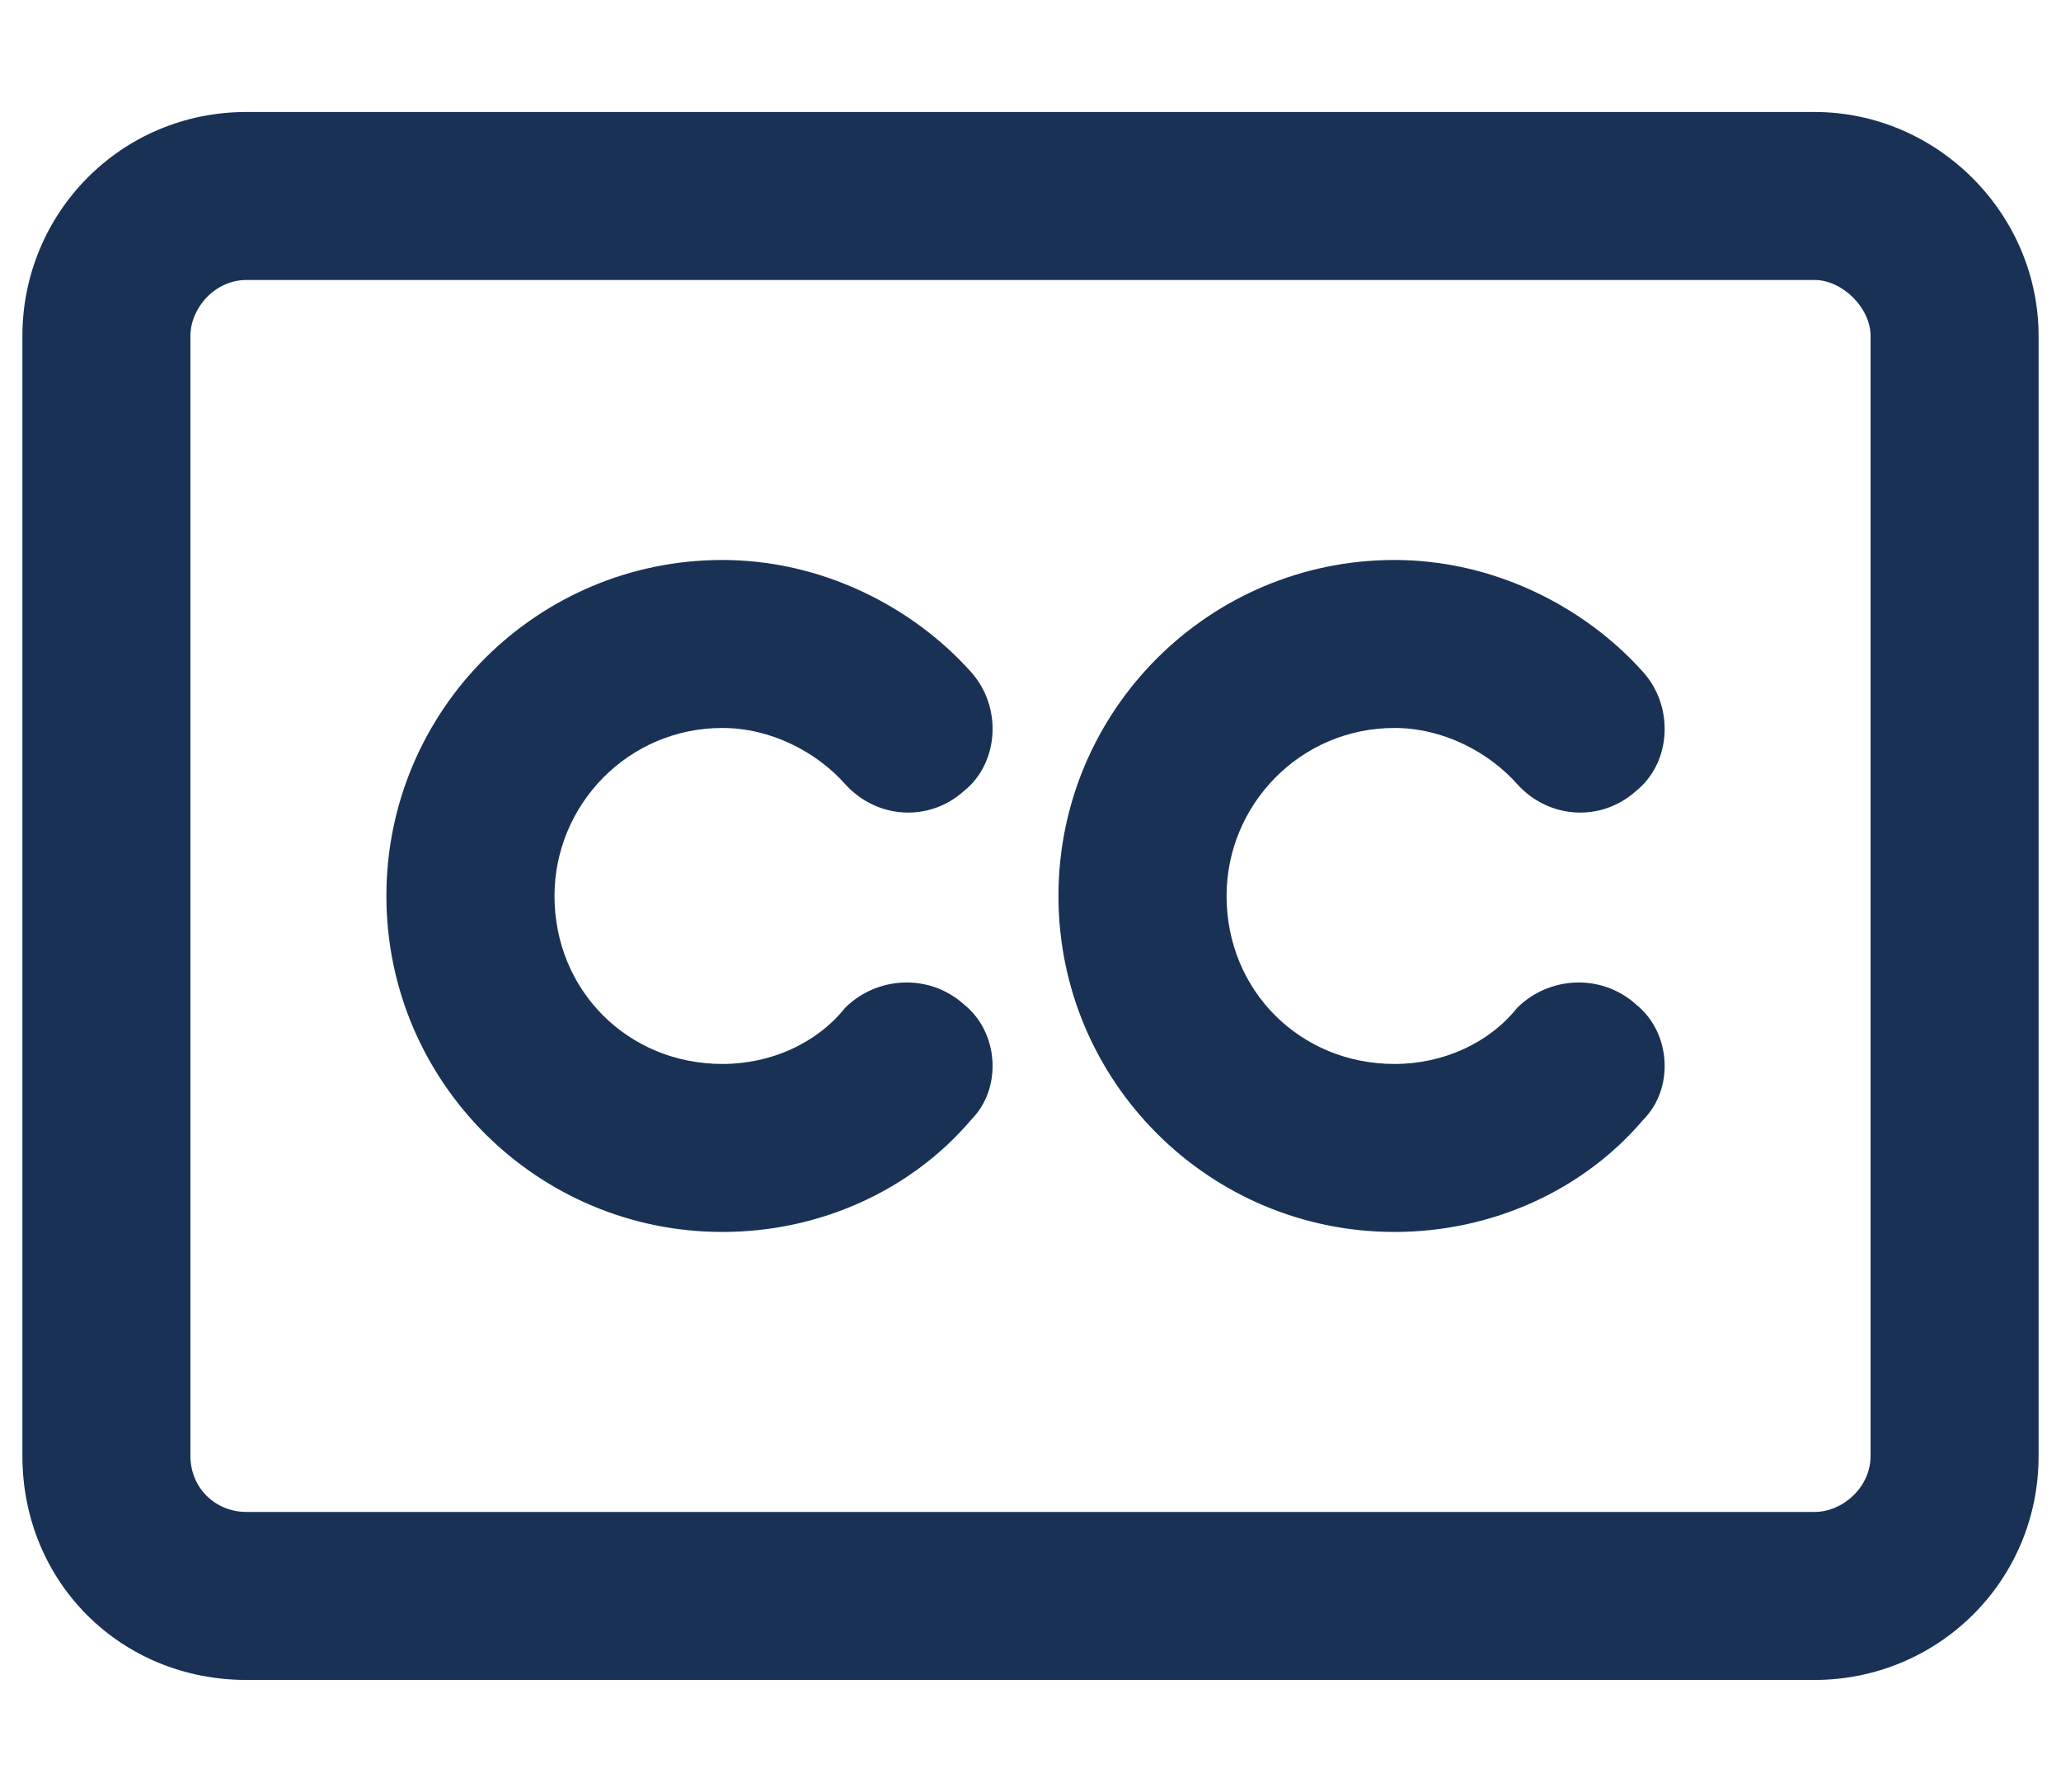 <svg width="23" height="20" viewBox="0 0 23 20" fill="none" xmlns="http://www.w3.org/2000/svg">
<path d="M20.25 3.125H2.75C2.398 3.125 2.125 3.438 2.125 3.75V16.25C2.125 16.602 2.398 16.875 2.75 16.875H20.25C20.562 16.875 20.875 16.602 20.875 16.25V3.75C20.875 3.438 20.562 3.125 20.25 3.125ZM2.75 1.25H20.25C21.617 1.25 22.75 2.383 22.75 3.75V16.25C22.75 17.656 21.617 18.75 20.25 18.75H2.75C1.344 18.75 0.25 17.656 0.25 16.25V3.75C0.25 2.383 1.344 1.25 2.75 1.25ZM8.062 8.125C7.008 8.125 6.188 8.984 6.188 10C6.188 11.055 7.008 11.875 8.062 11.875C8.609 11.875 9.117 11.641 9.43 11.25C9.781 10.898 10.367 10.859 10.758 11.211C11.148 11.523 11.188 12.148 10.836 12.5C10.172 13.281 9.156 13.75 8.062 13.75C5.992 13.75 4.312 12.07 4.312 10C4.312 7.93 5.992 6.25 8.062 6.25C9.156 6.25 10.172 6.758 10.836 7.5C11.188 7.891 11.148 8.516 10.758 8.828C10.367 9.18 9.781 9.141 9.43 8.75C9.117 8.398 8.609 8.125 8.062 8.125ZM13.688 10C13.688 11.055 14.508 11.875 15.562 11.875C16.109 11.875 16.617 11.641 16.93 11.25C17.281 10.898 17.867 10.859 18.258 11.211C18.648 11.523 18.688 12.148 18.336 12.5C17.672 13.281 16.656 13.75 15.562 13.75C13.492 13.75 11.812 12.07 11.812 10C11.812 7.93 13.492 6.25 15.562 6.25C16.656 6.25 17.672 6.758 18.336 7.5C18.688 7.891 18.648 8.516 18.258 8.828C17.867 9.18 17.281 9.141 16.93 8.75C16.617 8.398 16.109 8.125 15.562 8.125C14.508 8.125 13.688 8.984 13.688 10Z" fill="#193154"/>
</svg>
